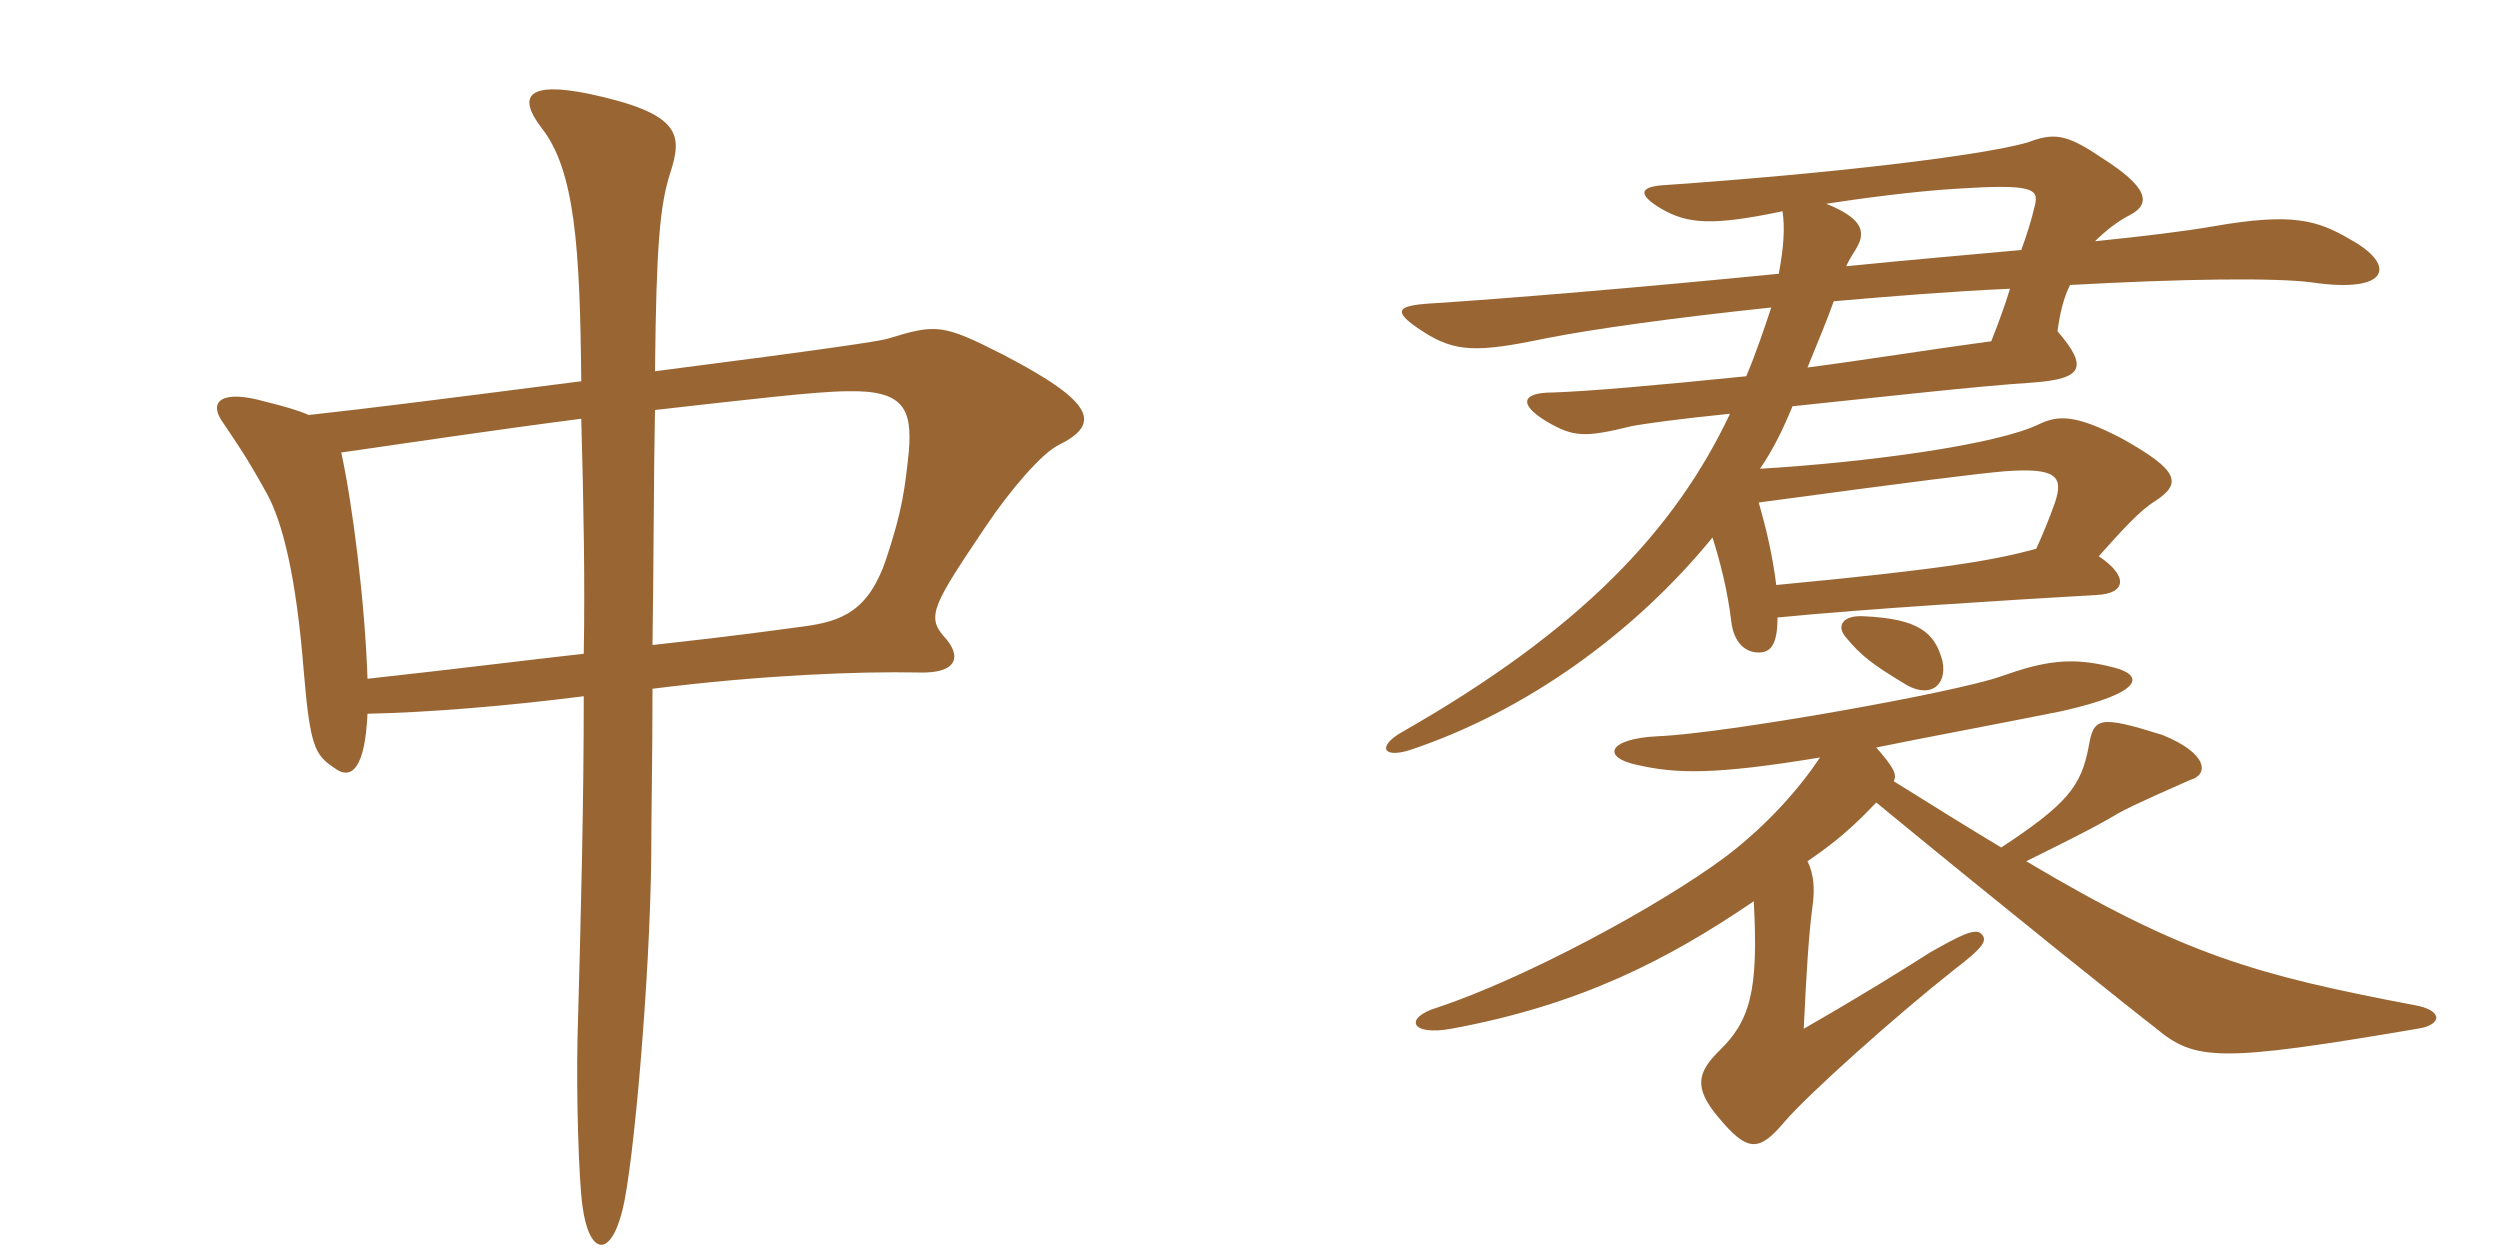 <svg xmlns="http://www.w3.org/2000/svg" xmlns:xlink="http://www.w3.org/1999/xlink" width="300" height="150"><path fill="#996633" padding="10" d="M127.05 53.40C132.15 50.85 131.40 48.30 120.45 42.60C113.10 38.85 112.35 38.85 106.50 40.65C105.45 40.95 99.60 41.85 78.60 44.55C78.75 29.40 79.20 24.60 80.40 20.85C81.90 16.20 81.90 13.65 70.65 11.25C63.30 9.75 62.10 11.55 64.95 15.30C69 20.40 69.60 29.70 69.75 45.75C52.20 48 45.15 48.90 37.05 49.80C35.70 49.20 34.05 48.75 31.65 48.15C26.85 46.80 24.75 48 26.85 50.85C28.35 53.10 29.55 54.75 31.95 59.10C33.90 62.55 35.55 69.15 36.45 80.55C37.20 89.55 37.80 90.60 40.05 92.10C42.15 93.75 43.80 92.25 44.10 85.65C51.30 85.50 60.60 84.75 70.05 83.55C70.05 96.15 69.75 108.45 69.30 124.65C69.15 131.55 69.45 141.60 69.90 144.75C70.65 150.45 73.20 151.20 74.70 145.20C76.05 139.80 78 117.30 78.15 102.75C78.15 98.10 78.30 90.60 78.30 82.65C91.35 81 103.20 80.55 110.25 80.70C114.90 80.85 115.50 78.75 113.25 76.35C111.15 73.95 112.05 72.45 118.20 63.30C121.20 58.80 125.10 54.30 127.05 53.40ZM109.05 54.30C108.60 58.50 108.30 61.20 106.35 67.05C104.25 73.35 100.95 74.55 96.60 75.15C93.15 75.60 89.25 76.20 78.30 77.40C78.45 67.05 78.45 56.25 78.60 49.20C89.25 48 98.10 46.95 101.70 46.95C108.45 46.80 109.50 49.05 109.05 54.30ZM70.05 78.45C63.30 79.20 55.05 80.25 44.10 81.45C43.80 72.30 42.30 60.45 40.95 54.30C48.30 53.25 59.25 51.60 69.75 50.25C70.05 61.05 70.20 70.05 70.05 78.45ZM218.40 90.90C216 94.50 212.25 98.85 207.15 102.75C198.90 108.90 182.85 117.45 172.50 120.90C168.45 122.10 169.20 124.35 174.15 123.45C189.60 120.60 200.10 115.20 210.45 108.15C211.05 118.95 210 122.55 206.25 126.15C203.70 128.70 203.25 130.50 206.10 133.95C209.70 138.30 211.05 138.30 214.20 134.55C217.05 131.25 227.25 122.10 234.45 116.40C238.20 113.55 238.50 112.80 237.75 112.05C237 111.30 235.05 112.35 231.60 114.30C228.30 116.40 223.50 119.40 216.45 123.45C216.75 117 217.05 112.05 217.50 108.75C217.80 106.65 217.65 104.85 216.90 103.35C220.20 101.10 222.30 99.30 225.15 96.30C241.20 109.50 256.80 121.95 258.60 123.30C263.40 127.35 266.25 127.50 290.10 123.45C293.10 123 293.25 121.20 289.65 120.60C270.75 117 262.05 114.60 243.15 103.35C247.05 101.40 251.10 99.45 254.10 97.65C255.90 96.60 261.15 94.35 262.80 93.60C265.05 93 265.05 90.45 259.50 88.20C251.85 85.80 251.25 86.10 250.65 89.55C249.75 94.35 248.10 96.45 240.15 101.70C236.40 99.45 232.05 96.75 227.25 93.75C227.70 92.85 227.10 91.95 225.15 89.70C231 88.50 238.35 87.15 247.35 85.35C257.40 83.10 257.25 81 253.65 80.10C248.55 78.75 245.25 79.35 240.15 81.15C234.75 83.10 206.85 88.05 198.90 88.35C192.90 88.65 192.15 90.90 196.50 91.80C201.15 92.85 205.65 93 218.40 90.90ZM233.10 79.35C232.20 75.90 230.25 74.25 223.65 73.95C221.25 73.80 220.35 75 221.40 76.35C223.35 78.75 224.85 79.80 228.30 81.90C231.45 84 233.70 82.35 233.10 79.35ZM213.15 70.20C212.70 66.60 211.95 63.45 211.05 60.30C229.95 57.75 237.15 56.85 240.60 56.55C246.75 56.10 247.65 57.15 246.60 60.30C245.85 62.40 245.10 64.20 244.35 65.85C239.40 67.20 233.70 68.25 213.15 70.20ZM212.55 36.90C211.65 39.60 210.75 42.30 209.55 45.15C199.20 46.20 190.80 46.95 186.30 47.10C182.70 47.10 182.10 48.45 185.55 50.55C188.85 52.50 190.20 52.50 195.75 51.15C197.25 50.85 201.60 50.25 207.60 49.65C201 63.60 189.75 75.60 168.15 87.90C165.30 89.55 165.90 91.05 169.20 90C183.15 85.35 196.20 75.90 205.50 64.50C206.40 67.35 207.30 70.80 207.75 74.55C208.05 77.10 209.40 78.30 211.05 78.30C212.55 78.30 213.30 77.25 213.30 74.10C223.95 73.05 241.20 72 251.55 71.40C255.15 71.25 255.45 69.15 251.85 66.75C254.40 63.90 256.80 61.20 258.60 60.15C261.75 58.05 261.75 56.55 254.40 52.50C249.15 49.80 247.05 49.80 244.80 50.85C239.70 53.40 223.80 55.50 211.20 56.25C212.85 53.85 214.05 51.30 215.10 48.75C225.30 47.70 237 46.35 244.05 45.90C249.90 45.45 250.65 44.10 246.90 39.75C247.20 37.50 247.65 35.70 248.40 34.20C261.90 33.45 273.15 33.30 277.50 33.90C286.80 35.25 287.55 31.80 282.15 28.80C278.10 26.40 275.10 25.50 265.65 27.15C262.20 27.75 257.25 28.35 251.40 28.95C252.60 27.75 254.10 26.55 255.60 25.80C258.15 24.45 257.85 22.50 252.15 18.90C247.95 16.05 246.45 15.90 243.30 17.10C237.45 18.75 219.30 20.85 199.95 22.20C196.80 22.35 196.35 23.25 199.35 25.05C202.50 26.85 205.35 27.15 213.90 25.35C214.20 27.30 214.05 29.70 213.45 32.85C196.80 34.50 180.60 35.85 171.15 36.45C167.40 36.75 167.25 37.50 170.70 39.75C174.60 42.30 177.30 42.30 185.25 40.65C191.25 39.45 201.15 38.10 212.55 36.90ZM221.55 31.95C222 30.90 222.60 30.15 222.90 29.55C223.95 27.60 223.20 26.10 219.15 24.45C223.05 23.85 229.65 22.95 234.75 22.65C243.90 22.05 244.65 22.65 244.20 24.60C243.75 26.55 243.15 28.35 242.55 30C236.10 30.60 228.90 31.20 221.55 31.95ZM241.20 34.65C240.60 36.60 239.85 38.70 238.95 40.95C231.15 42 223.80 43.20 216.90 44.10C218.25 40.80 219.30 38.25 220.05 36.15C226.95 35.55 234.30 34.95 241.20 34.65Z"/></svg>